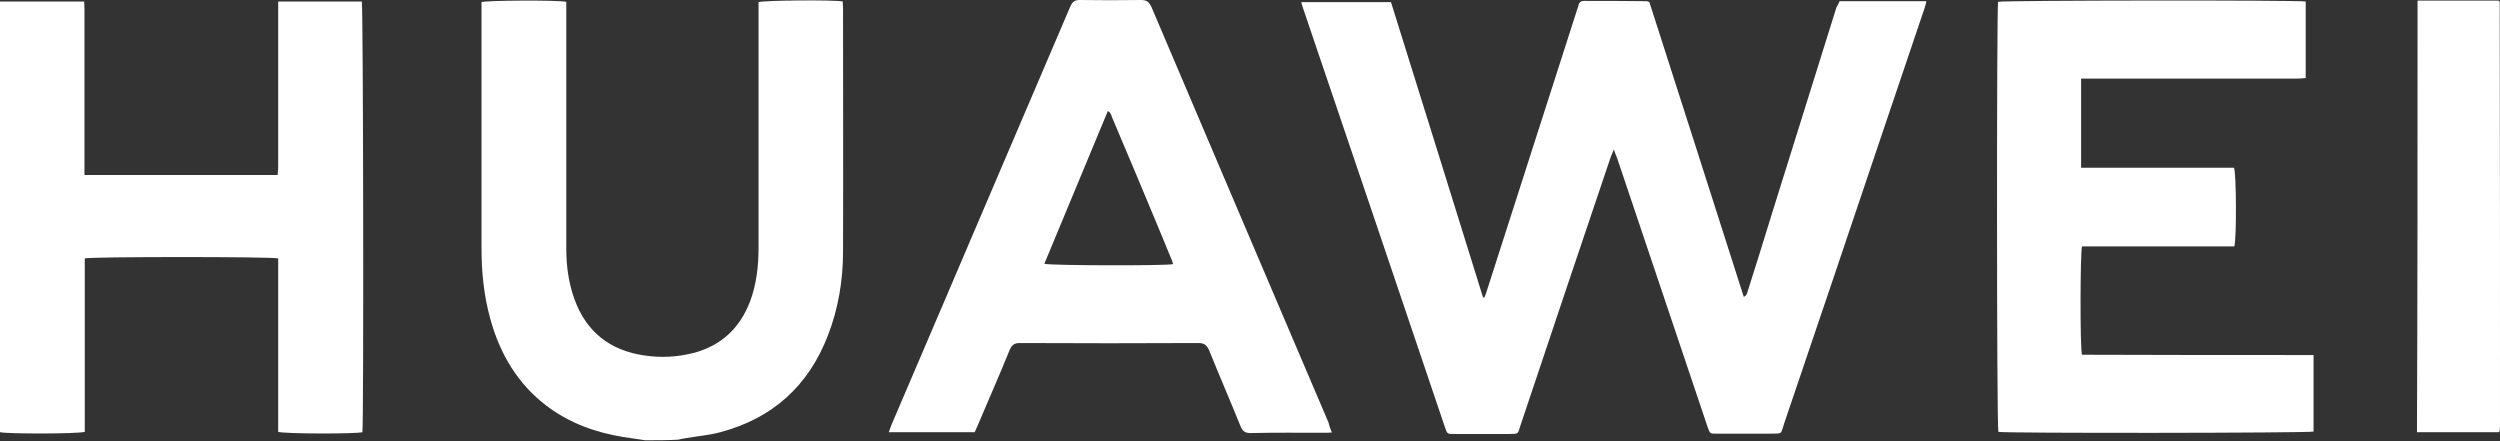 <?xml version="1.0" encoding="UTF-8"?> <svg xmlns="http://www.w3.org/2000/svg" width="487" height="86" viewBox="0 0 487 86" fill="none"><rect x="0" y="0" width="487" height="86" fill="#333333" stroke="none"/> <path d="M125.692 85.765C124.274 85.531 122.799 85.356 121.38 85.122C115.989 84.245 110.939 82.433 106.455 79.042C100.838 74.774 97.376 68.928 95.503 62.088C94.255 57.586 93.801 53.026 93.801 48.349V1.754V0.41C94.88 0.059 108.669 8.60814e-07 110.314 0.351V48.525C110.314 51.857 110.769 55.13 111.904 58.287C114.23 64.719 118.883 68.226 125.353 69.22C128.701 69.746 132.048 69.57 135.339 68.694C140.56 67.233 144.135 63.9 146.122 58.697C147.37 55.365 147.767 51.798 147.767 48.232V2.046V0.41C148.845 0.059 162.635 -0.059 164.168 0.292C164.168 0.702 164.224 1.169 164.224 1.637C164.224 17.422 164.281 33.148 164.224 48.933C164.224 54.604 163.316 60.1 161.273 65.361C157.471 75.241 150.434 81.439 140.56 84.128C138.291 84.771 135.907 84.947 133.581 85.356C133.07 85.414 132.616 85.531 132.105 85.648C130.063 85.765 127.906 85.765 125.692 85.765ZM358.354 0.234H375.265C375.151 0.76 375.038 1.286 374.868 1.695C371.917 10.406 368.966 19.176 366.015 27.887C359.887 46.068 353.758 64.251 347.572 82.433C346.835 84.713 347.289 84.42 344.848 84.479H334.351C333.102 84.479 333.102 84.479 332.648 83.192C326.746 65.712 320.902 48.232 315 30.751C314.83 30.342 314.659 29.933 314.376 29.114C314.092 29.816 313.922 30.226 313.752 30.635C310.971 38.936 308.134 47.238 305.353 55.54C302.289 64.66 299.224 73.838 296.16 82.959C295.649 84.537 295.877 84.537 294.06 84.537H283.278C281.916 84.537 281.916 84.537 281.463 83.192C272.269 56.007 263.077 28.763 253.827 1.578C253.714 1.228 253.6 0.877 253.487 0.41H270.964C276.923 19.526 282.938 38.702 288.897 57.936H289.18C289.293 57.586 289.464 57.235 289.577 56.826C295.479 38.527 301.324 20.169 307.225 1.87C307.339 1.578 307.452 1.228 307.509 0.936C307.623 0.409 308.02 0.175 308.531 0.175C312.617 0.175 316.703 0.175 320.788 0.234C320.902 0.234 321.072 0.292 321.299 0.409C327.428 19.468 333.556 38.644 339.685 57.82C340.309 57.586 340.309 57.059 340.479 56.651C342.069 51.681 343.6 46.712 345.132 41.743C349.332 28.296 353.531 14.908 357.731 1.462C358.014 0.993 358.184 0.643 358.354 0.234ZM0 84.187V0.292H16.399C16.399 0.818 16.456 1.345 16.456 1.871V34.084H54.079C54.136 33.499 54.192 32.915 54.192 32.33V2.046V0.292H70.479C70.763 1.228 70.876 82.374 70.593 84.187C69.458 84.538 55.611 84.538 54.192 84.128V50.337C52.887 49.986 17.875 49.986 16.512 50.337V84.128C15.095 84.538 1.248 84.538 0 84.187ZM450.682 69.162V84.069C449.548 84.362 390.701 84.42 389.282 84.128C388.942 83.017 388.942 1.754 389.226 0.351C390.247 0.059 447.674 0.001 449.15 0.292V15.2C448.526 15.259 447.902 15.317 447.278 15.317H405.398V32.681H435.191C435.644 33.908 435.701 46.478 435.248 47.998H405.569C405.228 49.343 405.171 67.7 405.569 69.103C420.493 69.162 435.474 69.162 450.682 69.162ZM259.446 84.245C258.821 84.304 258.424 84.303 258.027 84.303C253.203 84.303 248.38 84.245 243.613 84.362C242.478 84.362 242.024 83.953 241.627 82.959C239.641 78.048 237.541 73.196 235.555 68.285C235.101 67.233 234.59 66.823 233.455 66.823C221.879 66.882 210.302 66.882 198.727 66.823C197.648 66.823 197.137 67.115 196.684 68.167C194.697 73.079 192.541 77.931 190.498 82.784C190.271 83.251 190.101 83.719 189.874 84.187H173.134C173.361 83.661 173.474 83.192 173.645 82.784C180.795 66.122 187.888 49.46 195.038 32.74C199.531 22.26 204.014 11.776 208.487 1.287C208.884 0.41 209.281 0 210.302 0C214.275 0.059 218.304 0.059 222.277 0C223.412 0 223.865 0.41 224.319 1.403C229.653 13.972 234.988 26.484 240.322 38.994C246.507 53.435 252.635 67.934 258.821 82.374C258.935 83.017 259.162 83.543 259.446 84.245ZM228.518 51.448C228.405 51.097 228.348 50.746 228.178 50.454C227.326 48.407 226.476 46.303 225.625 44.257C222.673 37.124 219.666 30.051 216.658 22.917C216.488 22.509 216.431 21.924 215.807 21.631C211.664 31.57 207.579 41.45 203.436 51.389C204.798 51.739 227.213 51.798 228.518 51.448ZM470.941 0.117H486.716L486.887 0.292C486.943 0.351 486.943 0.351 486.943 0.41C487 27.77 487 55.13 487 82.491C487 82.959 487 83.426 486.943 83.894C486.943 83.953 486.887 84.069 486.773 84.187H470.827C470.941 56.183 470.941 28.237 470.941 0.116V0.117Z" fill="white"></path> </svg> 